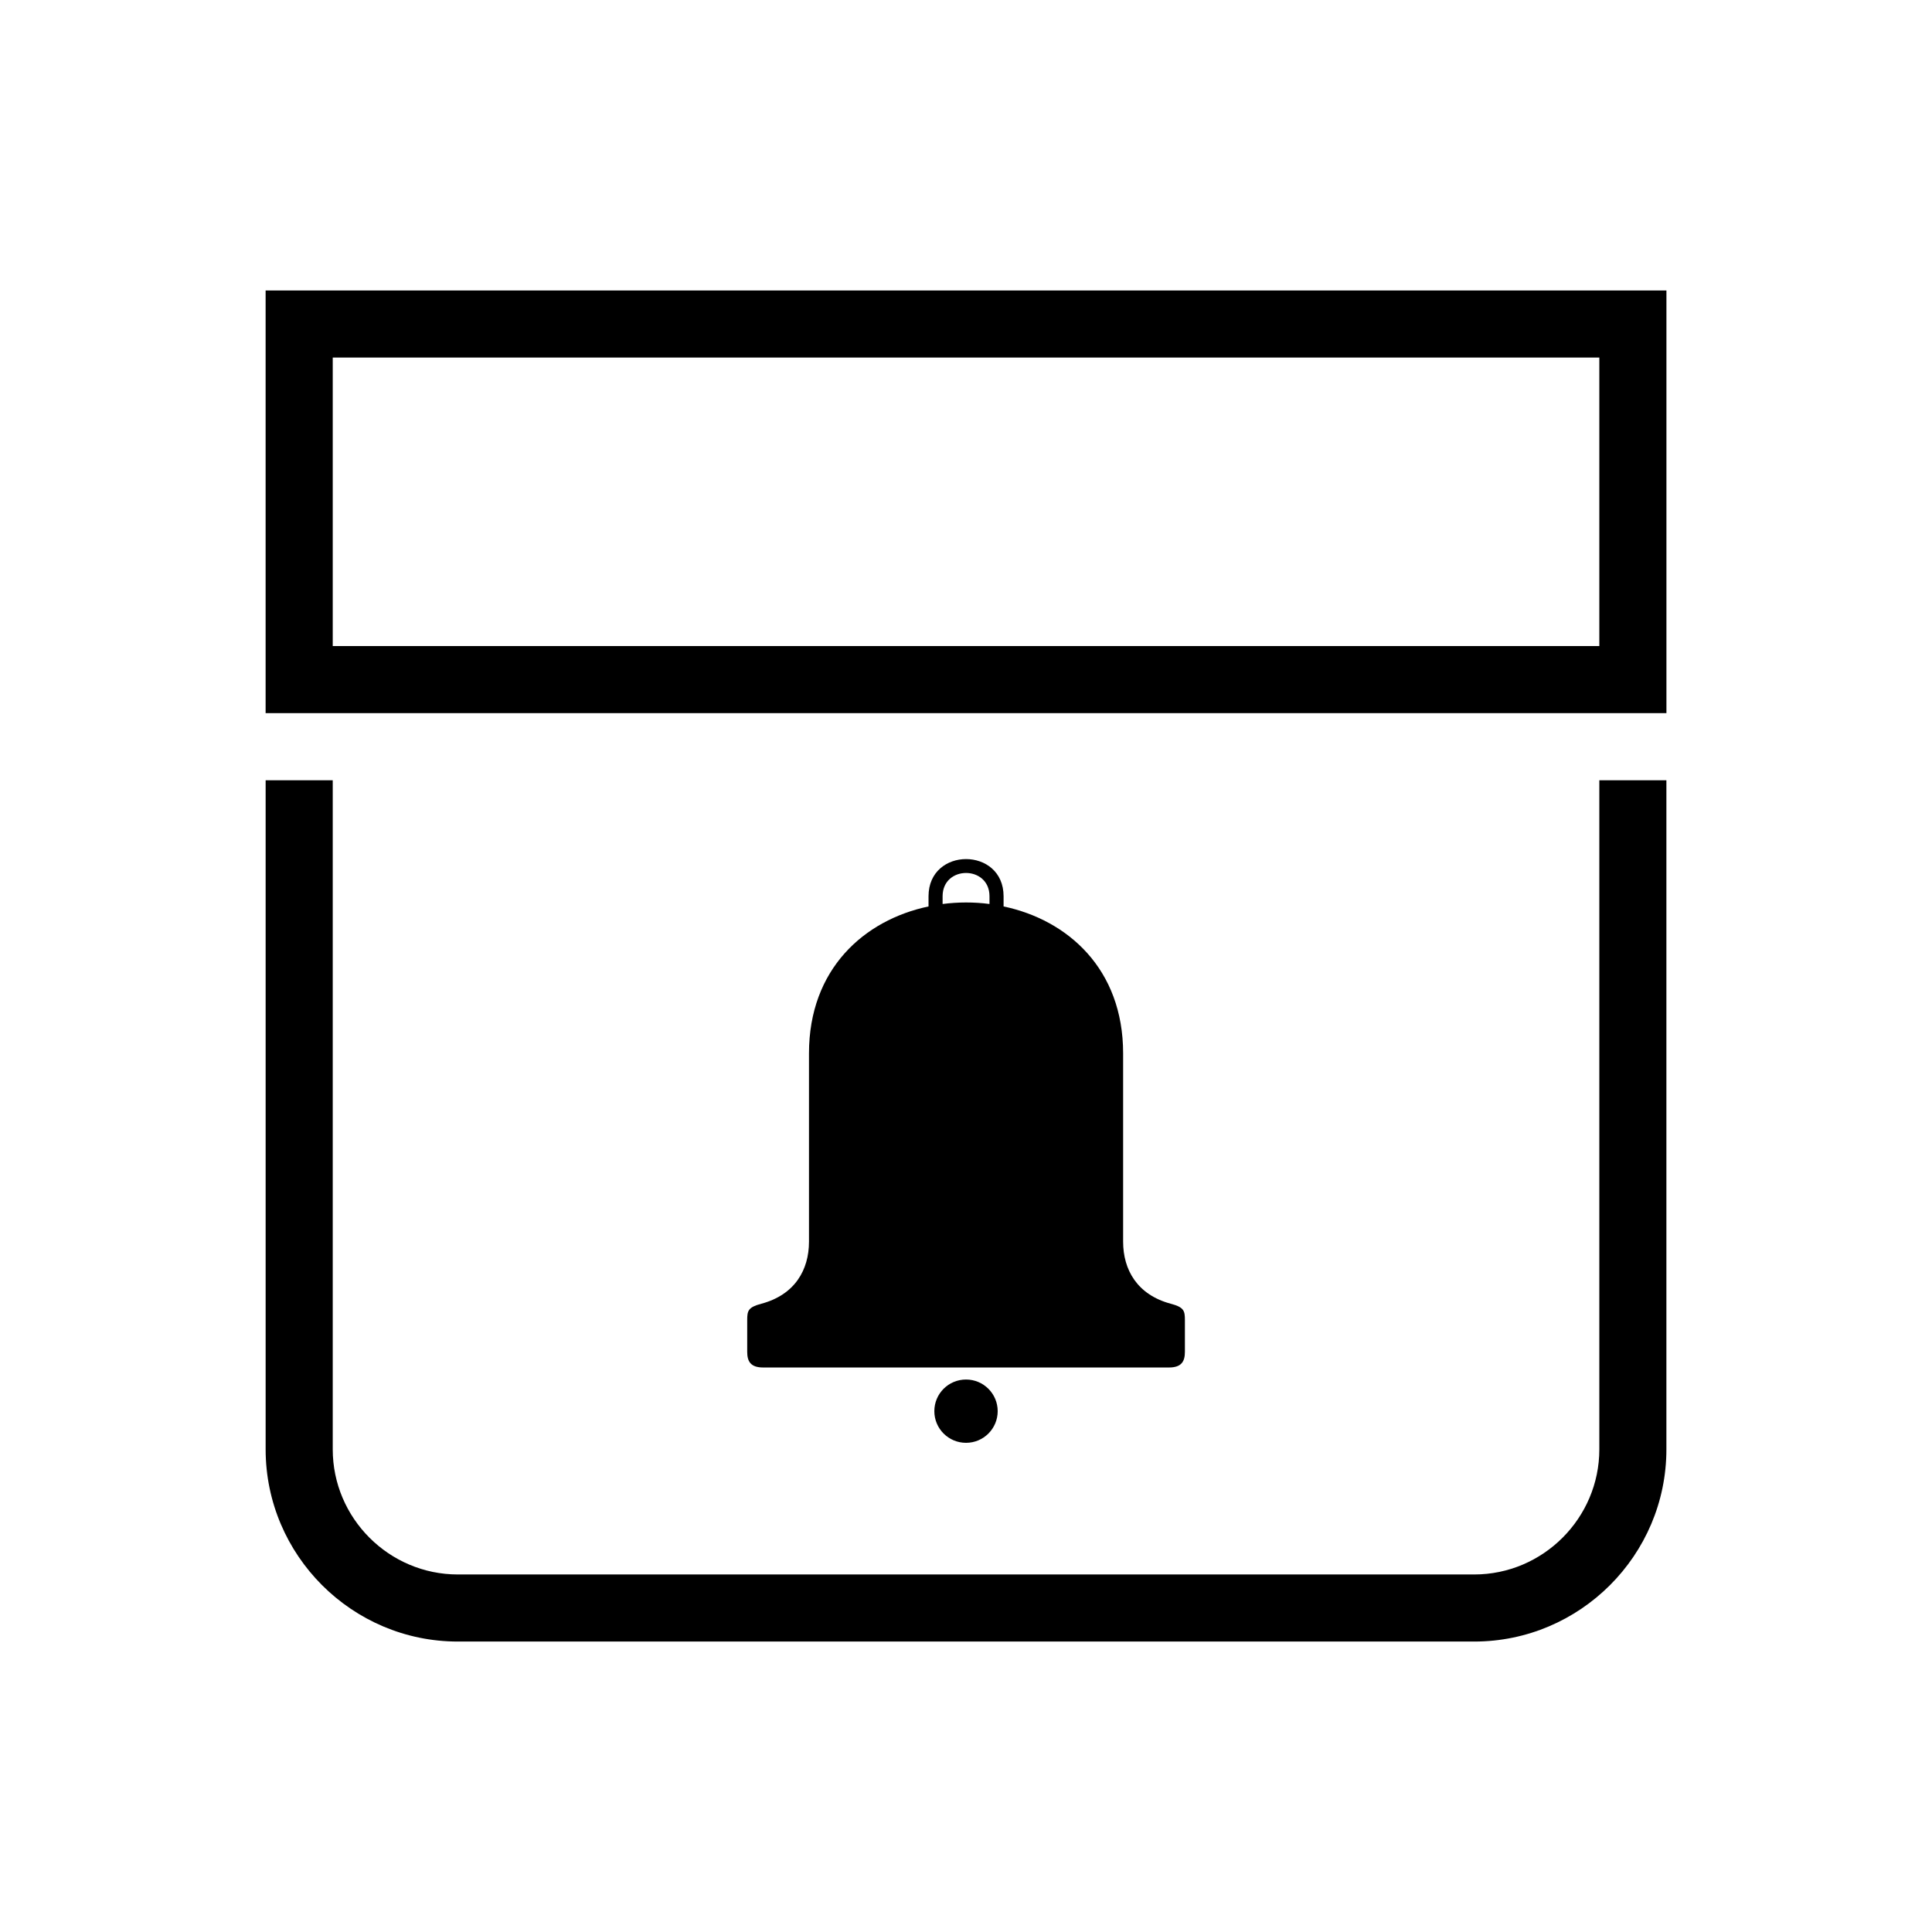 <?xml version="1.0" encoding="UTF-8"?>
<!-- Uploaded to: ICON Repo, www.svgrepo.com, Generator: ICON Repo Mixer Tools -->
<svg fill="#000000" width="800px" height="800px" version="1.1" viewBox="144 144 512 512" xmlns="http://www.w3.org/2000/svg">
 <path d="m214.39 220.98h371.23v112.01h-371.23zm0 129.8h17.789v177.31c0 18.242 14.918 33.16 33.16 33.16h269.34c18.242 0 33.16-14.934 33.16-33.16v-177.31h17.773v177.31c0 28.051-22.883 50.938-50.938 50.938h-269.34c-28.051 0-50.938-22.883-50.938-50.938v-177.31zm185.62 155.62h-53.762c-3.402 0-4.231-1.691-4.231-4.172v-8.418c0-2.449 0.258-3.387 3.75-4.309 8.887-2.371 12.621-8.977 12.621-16.445v-49.906c0-22.383 14.66-35.352 31.68-38.934v-2.691c0-13.148 19.891-13.148 19.891 0v2.691c17.02 3.582 31.68 16.566 31.68 38.934v49.906c0 7.453 3.734 14.07 12.621 16.445 3.492 0.922 3.75 1.859 3.75 4.309v8.418c0 2.492-0.832 4.172-4.231 4.172h-53.746zm0 3.188c4.625 0 8.387 3.75 8.387 8.387 0 4.625-3.75 8.387-8.387 8.387-4.641 0-8.402-3.75-8.402-8.387 0-4.641 3.75-8.387 8.402-8.387zm-6.211-126.02c4.109-0.527 8.312-0.543 12.426 0v-2.055c0-8.223-12.426-8.223-12.426 0v2.055zm-161.62-144.81h335.66v76.449h-335.66z" fill-rule="evenodd"/>
</svg>